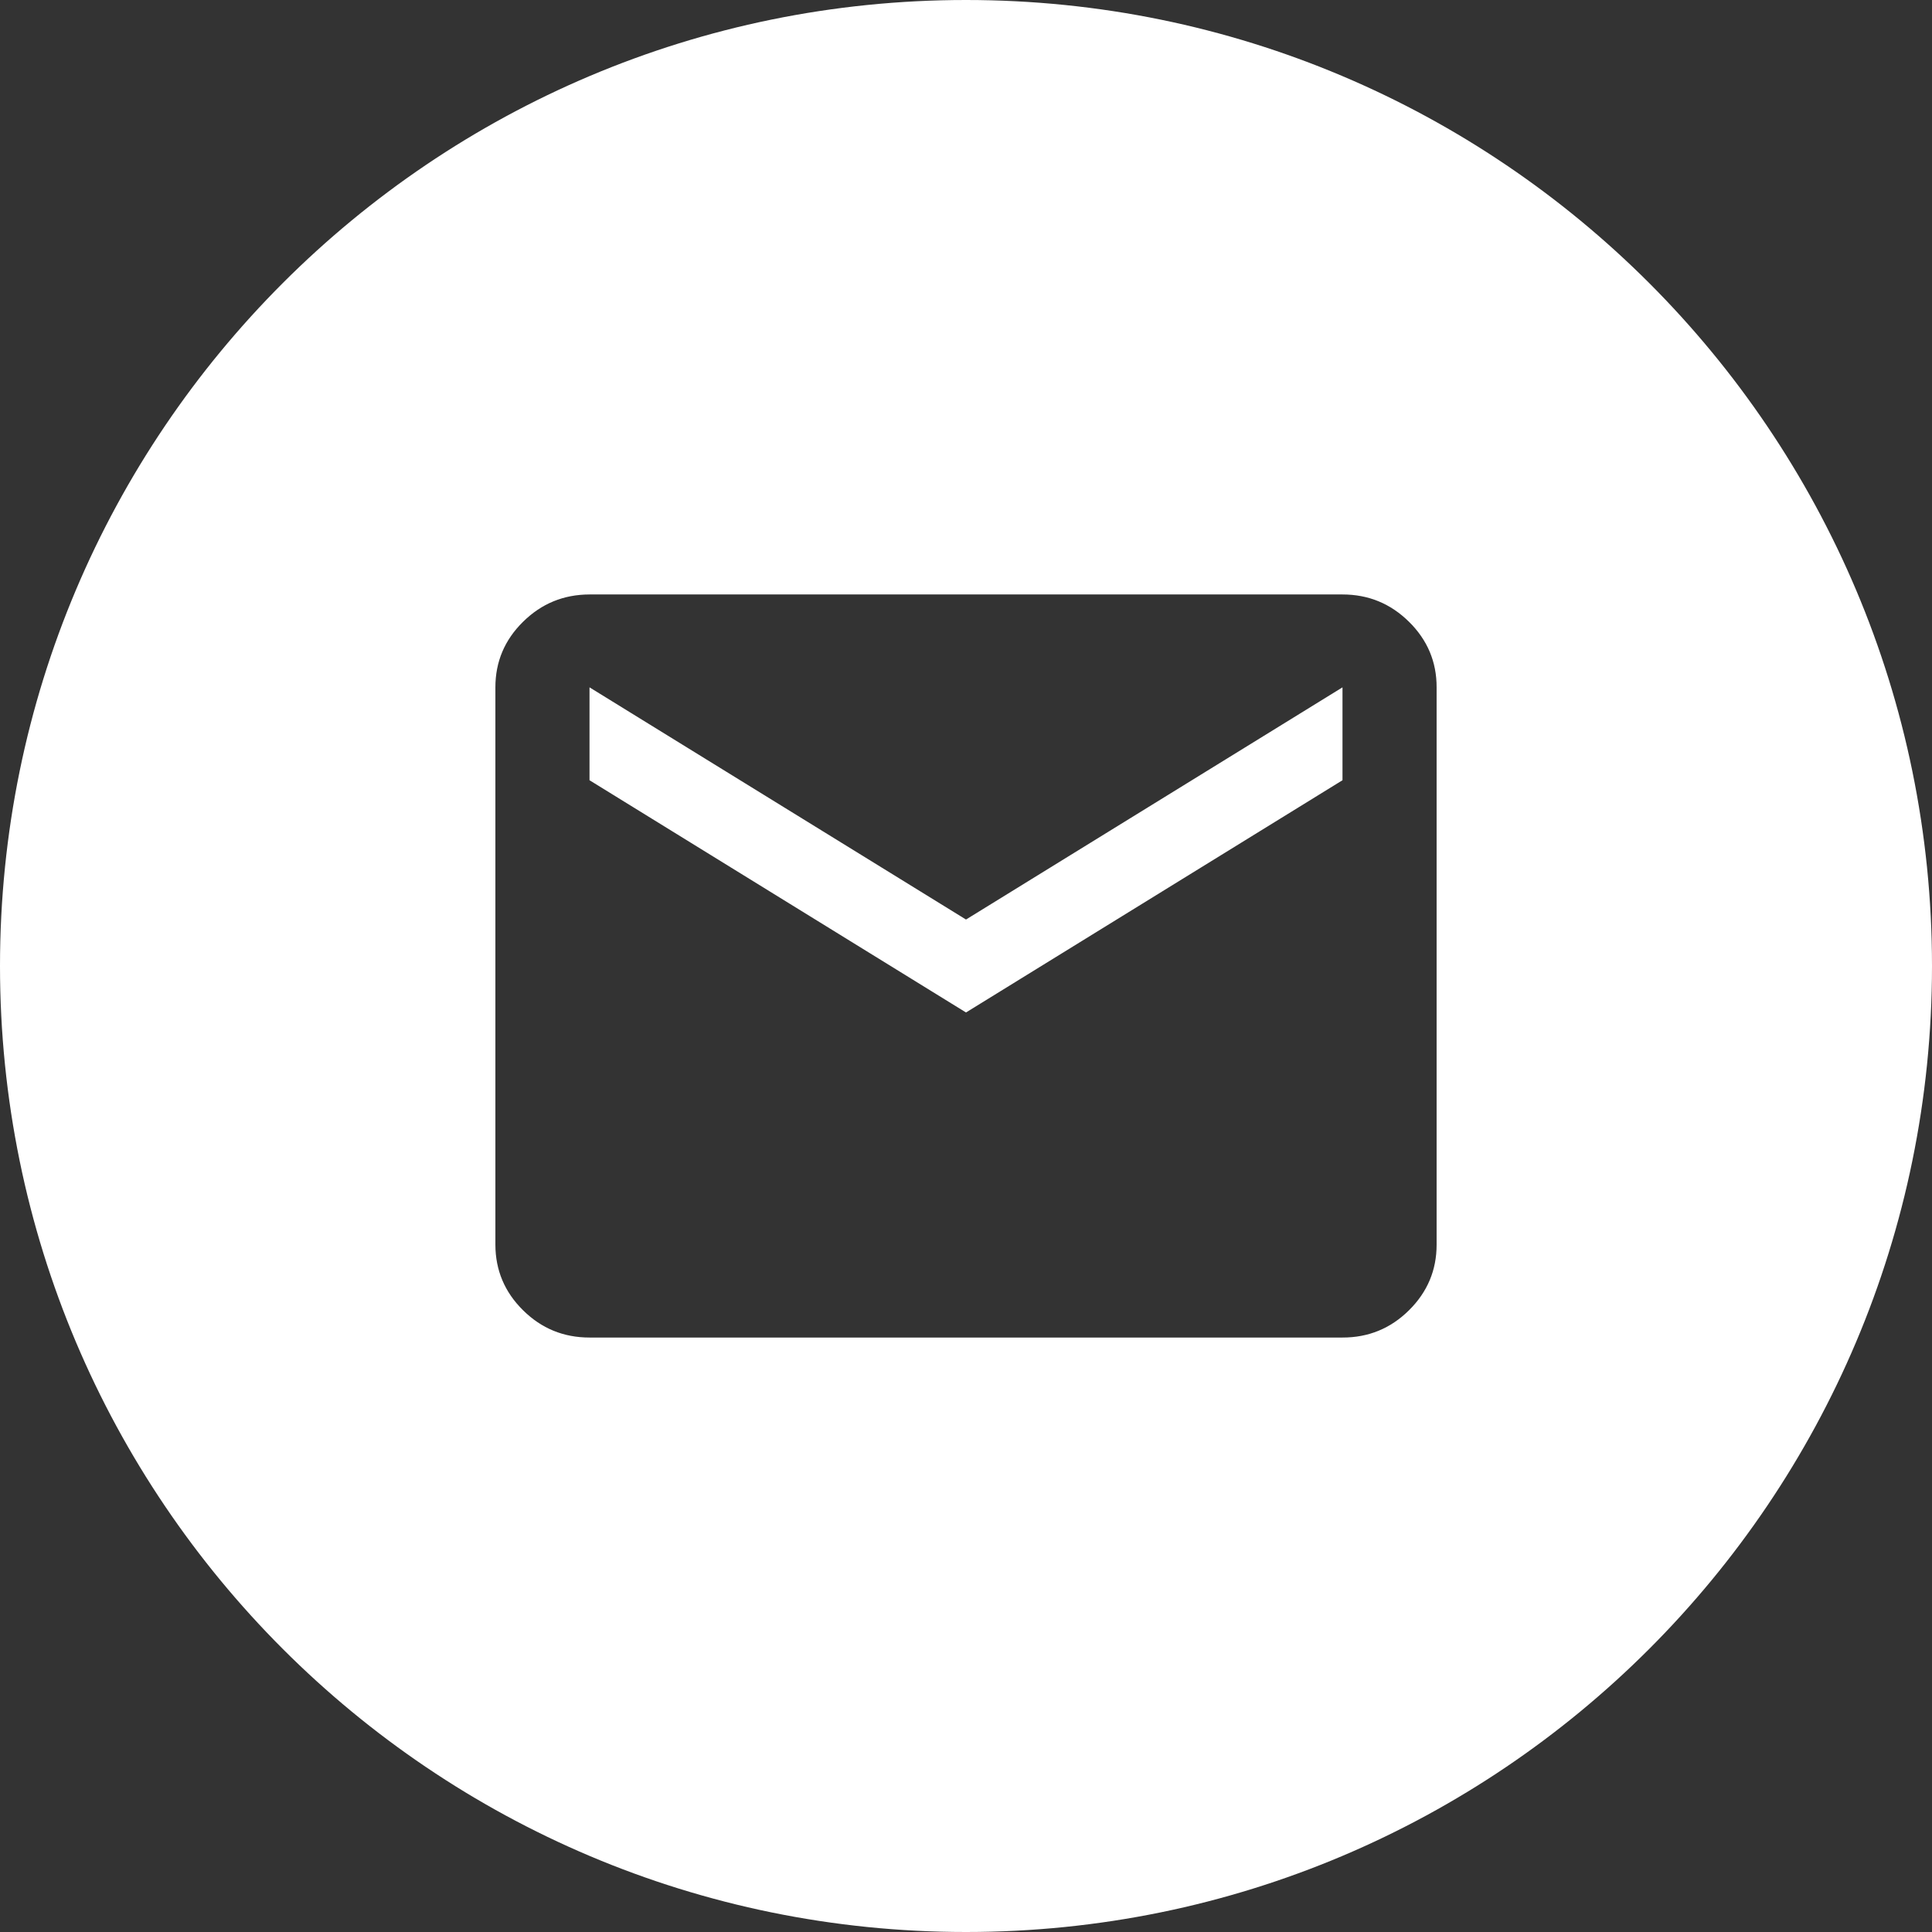 <?xml version="1.0" encoding="UTF-8"?> <svg xmlns="http://www.w3.org/2000/svg" width="39" height="39" viewBox="0 0 39 39" fill="none"><rect x="0" y="0" width="39" height="39" fill="#333333" stroke="none"/><path fill-rule="evenodd" clip-rule="evenodd" d="M19.5 39C30.27 39 39 30.27 39 19.5C39 8.73 30.27 0 19.5 0C8.73 0 0 8.73 0 19.5C0 30.27 8.73 39 19.5 39ZM10.559 26.45C10.93 26.817 11.377 27 11.9 27H27.1C27.623 27.001 28.071 26.817 28.442 26.45C28.814 26.082 29 25.641 29 25.125V13.875C29.001 13.36 28.815 12.919 28.442 12.551C28.07 12.184 27.623 12 27.1 12H11.9C11.378 12.001 10.931 12.184 10.559 12.551C10.186 12.918 10 13.359 10 13.875V25.125C10.001 25.641 10.187 26.083 10.559 26.45ZM27.1 15.75L19.5 20.438L11.9 15.75V13.875L19.5 18.562L27.1 13.875V15.75Z" fill="white"></path></svg> 